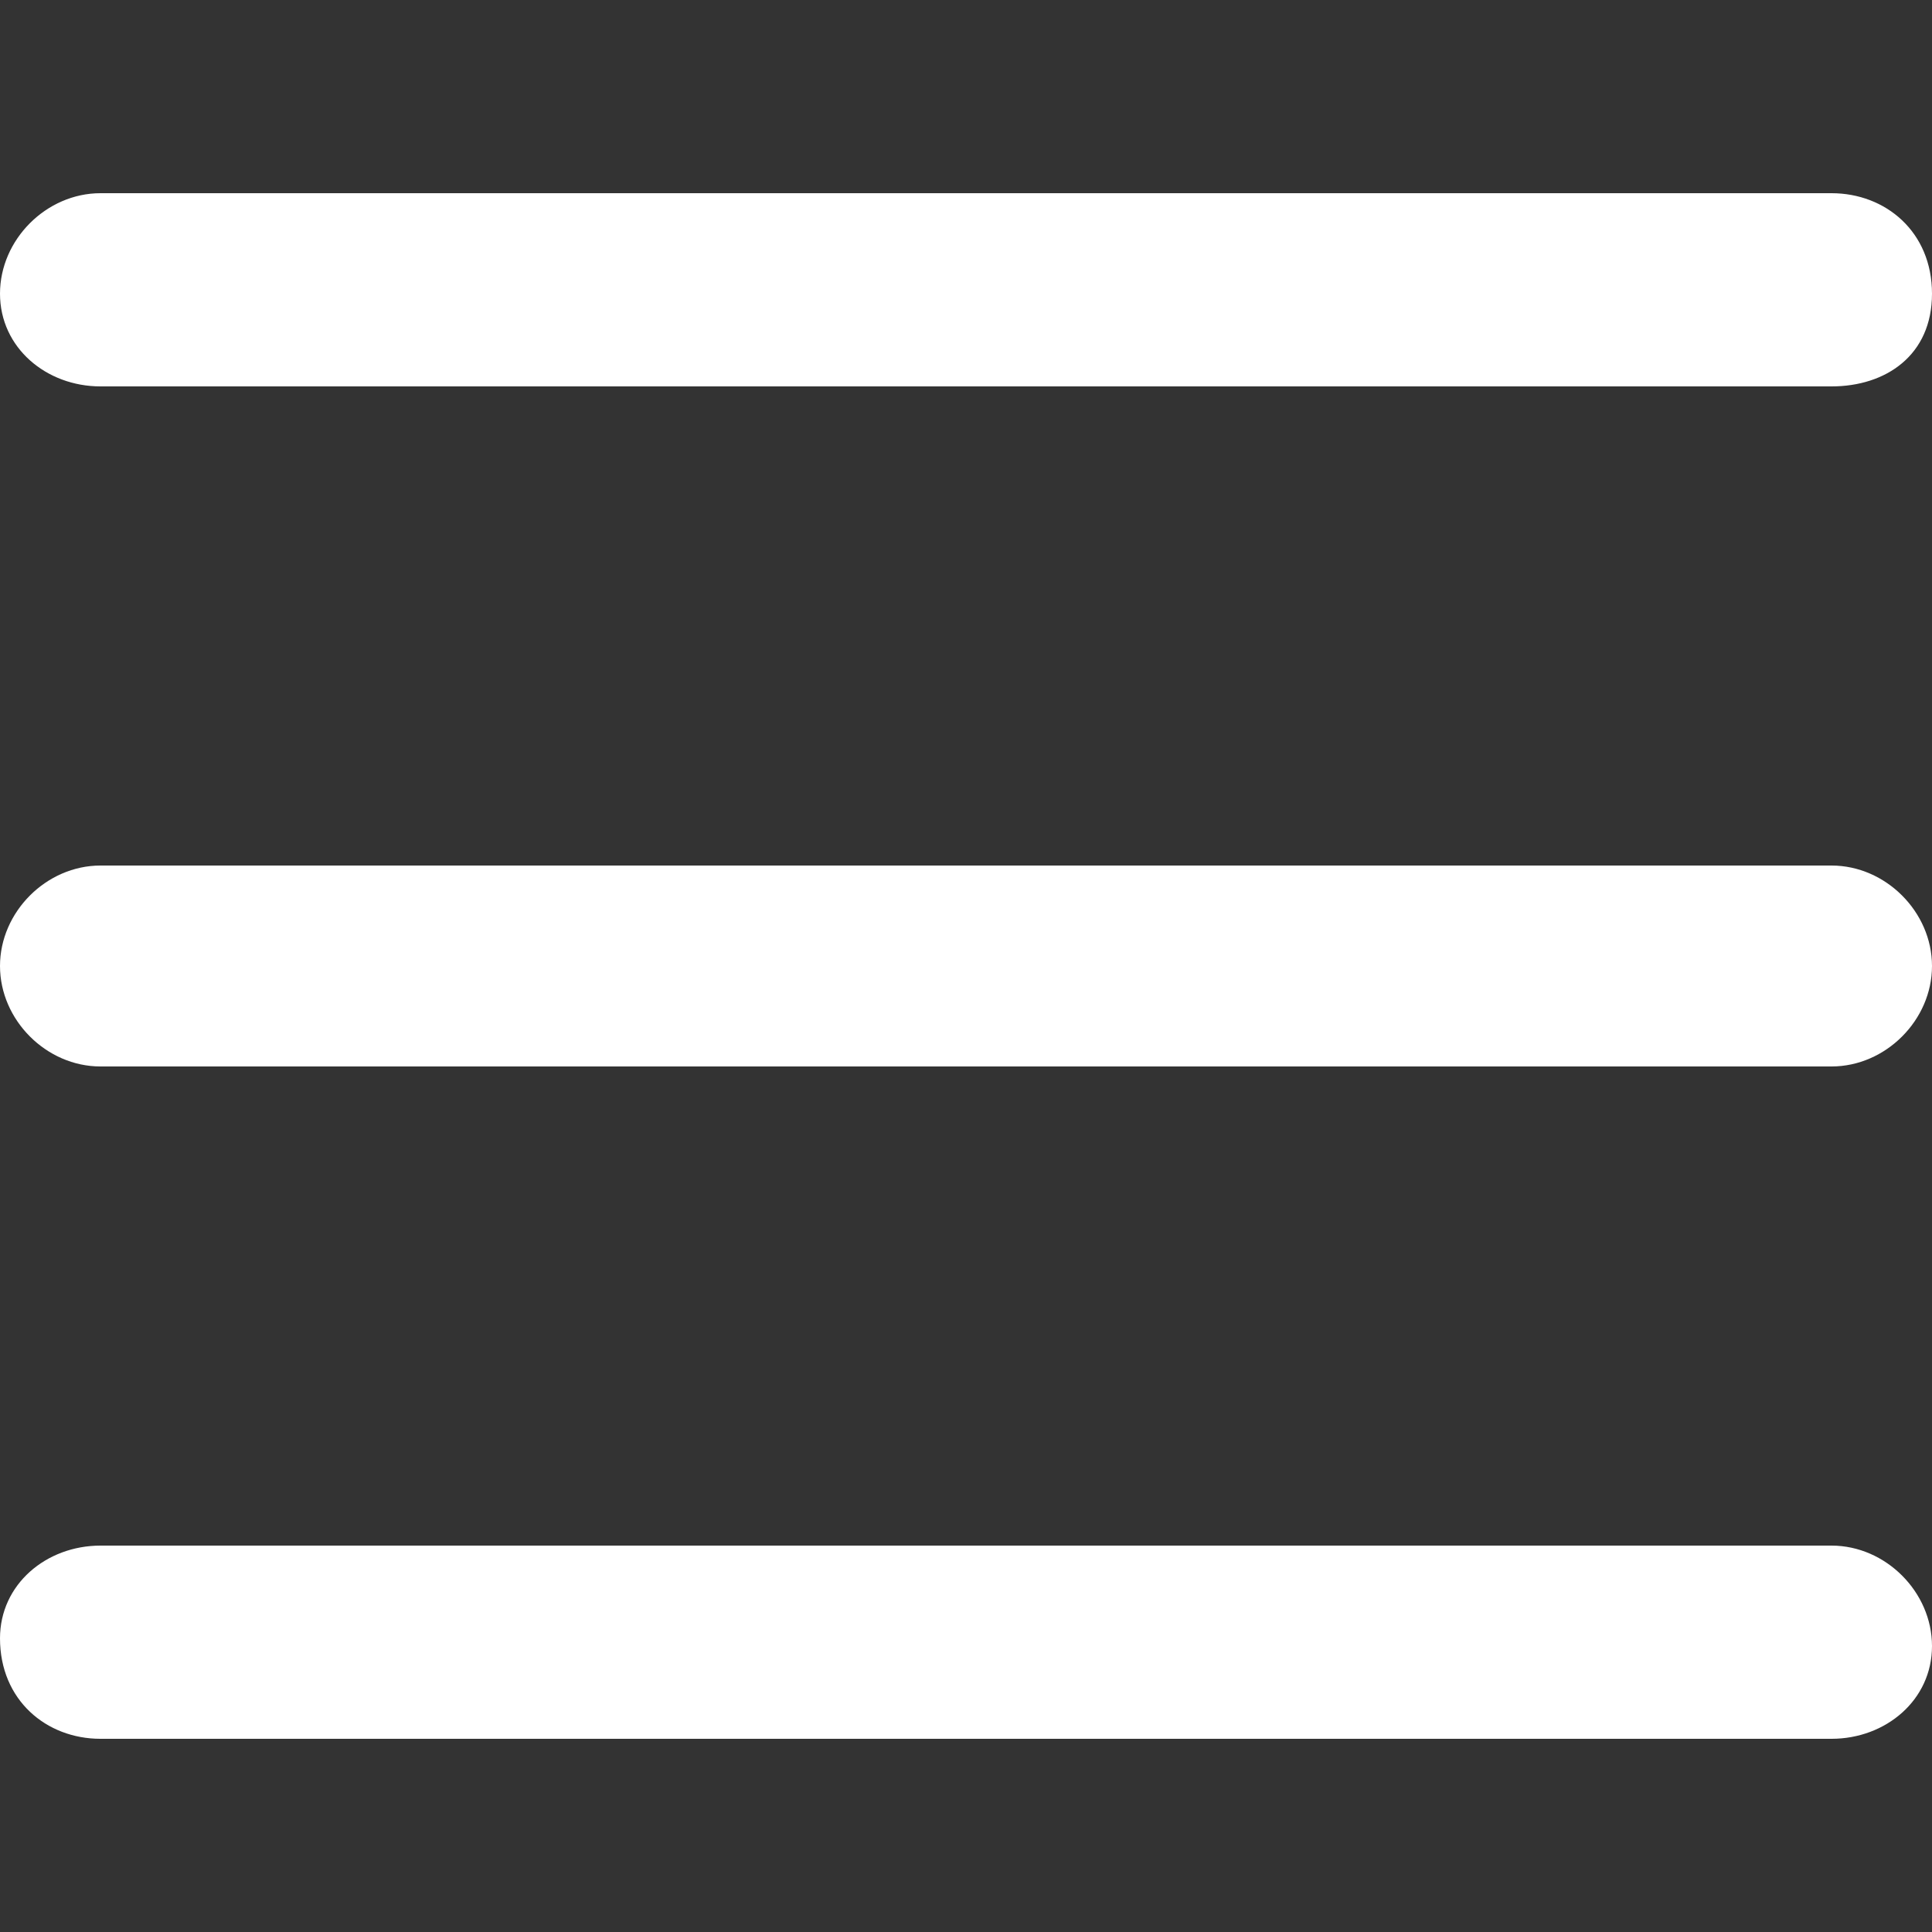<?xml version="1.0" encoding="utf-8"?>
<!-- Generator: Adobe Illustrator 27.3.1, SVG Export Plug-In . SVG Version: 6.00 Build 0)  -->
<svg version="1.1" id="Layer_1" xmlns="http://www.w3.org/2000/svg" xmlns:xlink="http://www.w3.org/1999/xlink" x="0px" y="0px"
	 viewBox="0 0 25 25" style="enable-background:new 0 0 25 25;" xml:space="preserve">
<rect x="0" y="0" width="25" height="25" fill="#333333" stroke="none"/>
<style type="text/css">
	.st0{fill:#FFFFFF;}
</style>
<g>
	<g>
		<path class="st0" d="M23.7,22.5H1.3C0.6,22.5,0,22,0,21.2C0,20.5,0.6,20,1.3,20h22.4c0.7,0,1.3,0.6,1.3,1.3
			C25,22,24.4,22.5,23.7,22.5z"/>
	</g>
	<g>
		<path class="st0" d="M23.7,13.8H1.3c-0.7,0-1.3-0.6-1.3-1.3s0.6-1.3,1.3-1.3h22.4c0.7,0,1.3,0.6,1.3,1.3S24.4,13.8,23.7,13.8z"/>
	</g>
	<g>
		<path class="st0" d="M23.7,5H1.3C0.6,5,0,4.5,0,3.8s0.6-1.3,1.3-1.3h22.4C24.4,2.5,25,3,25,3.8S24.4,5,23.7,5z"/>
	</g>
</g>
</svg>
